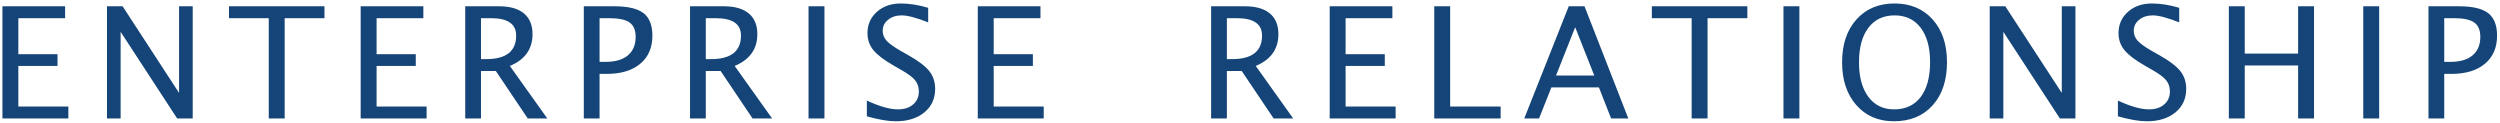 <?xml version="1.0" encoding="UTF-8"?>
<svg width="612px" height="30px" viewBox="0 0 612 30" version="1.1" xmlns="http://www.w3.org/2000/svg" xmlns:xlink="http://www.w3.org/1999/xlink">
    <!-- Generator: Sketch 52.3 (67297) - http://www.bohemiancoding.com/sketch -->
    <title>font_ENTERPRISE RELATIONS</title>
    <desc>Created with Sketch.</desc>
    <g id="font_ENTERPRISE-RELATIONS" stroke="none" stroke-width="1" fill="none" fill-rule="evenodd">
        <path d="M0.594,29 L0.594,1.539 L15.938,1.539 L15.938,4.452 L4.49,4.452 L4.49,13.266 L14.083,13.266 L14.083,16.142 L4.49,16.142 L4.49,26.087 L16.736,26.087 L16.736,29 L0.594,29 Z M26.189,29 L26.189,1.539 L30.012,1.539 L43.835,22.747 L43.835,1.539 L47.175,1.539 L47.175,29 L43.371,29 L29.529,7.792 L29.529,29 L26.189,29 Z M65.794,29 L65.794,4.452 L56.053,4.452 L56.053,1.539 L79.432,1.539 L79.432,4.452 L69.69,4.452 L69.69,29 L65.794,29 Z M88.291,29 L88.291,1.539 L103.636,1.539 L103.636,4.452 L92.188,4.452 L92.188,13.266 L101.78,13.266 L101.78,16.142 L92.188,16.142 L92.188,26.087 L104.434,26.087 L104.434,29 L88.291,29 Z M113.887,29 L113.887,1.539 L122.199,1.539 C124.834,1.539 126.853,2.12 128.257,3.283 C129.661,4.446 130.363,6.134 130.363,8.349 C130.363,12.01 128.514,14.608 124.815,16.142 L133.981,29 L129.194,29 L121.383,17.385 L117.746,17.385 L117.746,29 L113.887,29 Z M117.746,14.472 L119.008,14.472 C123.906,14.472 126.355,12.548 126.355,8.701 C126.355,5.868 124.302,4.452 120.195,4.452 L117.746,4.452 L117.746,14.472 Z M142.915,29 L142.915,1.539 L150.393,1.539 C153.708,1.539 156.089,2.099 157.536,3.218 C158.983,4.338 159.707,6.178 159.707,8.738 C159.707,11.658 158.717,13.946 156.738,15.604 C154.759,17.261 152.013,18.09 148.5,18.09 L146.774,18.09 L146.774,29 L142.915,29 Z M146.774,15.14 L148.352,15.14 C150.665,15.14 152.452,14.608 153.714,13.544 C154.976,12.48 155.606,10.977 155.606,9.035 C155.606,7.39 155.112,6.215 154.122,5.51 C153.132,4.805 151.481,4.452 149.168,4.452 L146.774,4.452 L146.774,15.14 Z M168.919,29 L168.919,1.539 L177.231,1.539 C179.866,1.539 181.886,2.12 183.29,3.283 C184.694,4.446 185.396,6.134 185.396,8.349 C185.396,12.01 183.546,14.608 179.848,16.142 L189.014,29 L184.227,29 L176.415,17.385 L172.778,17.385 L172.778,29 L168.919,29 Z M172.778,14.472 L174.04,14.472 C178.939,14.472 181.388,12.548 181.388,8.701 C181.388,5.868 179.334,4.452 175.228,4.452 L172.778,4.452 L172.778,14.472 Z M197.929,29 L197.929,1.539 L201.825,1.539 L201.825,29 L197.929,29 Z M219.275,29.687 C217.432,29.687 215.076,29.285 212.206,28.48 L212.206,24.621 C215.299,26.056 217.84,26.773 219.832,26.773 C221.366,26.773 222.6,26.371 223.534,25.567 C224.468,24.763 224.935,23.706 224.935,22.395 C224.935,21.318 224.628,20.403 224.016,19.648 C223.404,18.894 222.275,18.053 220.63,17.125 L218.737,16.03 C216.399,14.694 214.751,13.436 213.792,12.254 C212.834,11.073 212.354,9.697 212.354,8.126 C212.354,6.011 213.121,4.27 214.655,2.903 C216.189,1.536 218.144,0.853 220.519,0.853 C222.634,0.853 224.867,1.205 227.217,1.91 L227.217,5.473 C224.322,4.335 222.164,3.766 220.741,3.766 C219.393,3.766 218.28,4.124 217.401,4.842 C216.523,5.559 216.084,6.462 216.084,7.551 C216.084,8.466 216.406,9.276 217.049,9.981 C217.692,10.687 218.867,11.528 220.574,12.505 L222.541,13.618 C224.916,14.966 226.574,16.241 227.514,17.44 C228.454,18.64 228.924,20.081 228.924,21.764 C228.924,24.151 228.042,26.068 226.28,27.516 C224.517,28.963 222.182,29.687 219.275,29.687 Z M239.36,29 L239.36,1.539 L254.705,1.539 L254.705,4.452 L243.257,4.452 L243.257,13.266 L252.85,13.266 L252.85,16.142 L243.257,16.142 L243.257,26.087 L255.503,26.087 L255.503,29 L239.36,29 Z M296.479,29 L296.479,1.539 L304.792,1.539 C307.427,1.539 309.446,2.12 310.85,3.283 C312.254,4.446 312.956,6.134 312.956,8.349 C312.956,12.01 311.107,14.608 307.408,16.142 L316.574,29 L311.787,29 L303.976,17.385 L300.339,17.385 L300.339,29 L296.479,29 Z M300.339,14.472 L301.601,14.472 C306.499,14.472 308.948,12.548 308.948,8.701 C308.948,5.868 306.895,4.452 302.788,4.452 L300.339,4.452 L300.339,14.472 Z M325.508,29 L325.508,1.539 L340.853,1.539 L340.853,4.452 L329.404,4.452 L329.404,13.266 L338.997,13.266 L338.997,16.142 L329.404,16.142 L329.404,26.087 L341.65,26.087 L341.65,29 L325.508,29 Z M351.104,29 L351.104,1.539 L355,1.539 L355,26.087 L367.357,26.087 L367.357,29 L351.104,29 Z M390.281,18.498 L385.605,6.66 L380.911,18.498 L390.281,18.498 Z M394.4,29 L391.413,21.393 L379.779,21.393 L376.755,29 L373.137,29 L384.028,1.539 L387.888,1.539 L398.612,29 L394.4,29 Z M414.114,29 L414.114,4.452 L404.373,4.452 L404.373,1.539 L427.752,1.539 L427.752,4.452 L418.011,4.452 L418.011,29 L414.114,29 Z M436.593,29 L436.593,1.539 L440.489,1.539 L440.489,29 L436.593,29 Z M463.617,29.687 C459.807,29.687 456.743,28.366 454.423,25.725 C452.104,23.084 450.944,19.593 450.944,15.251 C450.944,10.884 452.11,7.393 454.442,4.777 C456.774,2.161 459.888,0.853 463.784,0.853 C467.668,0.853 470.779,2.158 473.117,4.768 C475.455,7.378 476.624,10.86 476.624,15.214 C476.624,19.655 475.455,23.177 473.117,25.781 C470.779,28.385 467.613,29.687 463.617,29.687 Z M463.673,26.773 C466.481,26.773 468.652,25.762 470.186,23.74 C471.719,21.717 472.486,18.863 472.486,15.177 C472.486,11.602 471.716,8.806 470.176,6.79 C468.636,4.774 466.506,3.766 463.784,3.766 C461.05,3.766 458.917,4.777 457.383,6.799 C455.849,8.822 455.082,11.633 455.082,15.232 C455.082,18.82 455.843,21.64 457.364,23.693 C458.886,25.747 460.989,26.773 463.673,26.773 Z M487.079,29 L487.079,1.539 L490.901,1.539 L504.725,22.747 L504.725,1.539 L508.064,1.539 L508.064,29 L504.261,29 L490.419,7.792 L490.419,29 L487.079,29 Z M525.533,29.687 C523.69,29.687 521.334,29.285 518.464,28.48 L518.464,24.621 C521.556,26.056 524.098,26.773 526.09,26.773 C527.624,26.773 528.858,26.371 529.792,25.567 C530.725,24.763 531.192,23.706 531.192,22.395 C531.192,21.318 530.886,20.403 530.274,19.648 C529.662,18.894 528.533,18.053 526.888,17.125 L524.995,16.03 C522.657,14.694 521.009,13.436 520.05,12.254 C519.092,11.073 518.612,9.697 518.612,8.126 C518.612,6.011 519.379,4.27 520.913,2.903 C522.447,1.536 524.401,0.853 526.776,0.853 C528.892,0.853 531.124,1.205 533.475,1.91 L533.475,5.473 C530.58,4.335 528.422,3.766 526.999,3.766 C525.651,3.766 524.537,4.124 523.659,4.842 C522.781,5.559 522.342,6.462 522.342,7.551 C522.342,8.466 522.663,9.276 523.307,9.981 C523.95,10.687 525.125,11.528 526.832,12.505 L528.799,13.618 C531.174,14.966 532.831,16.241 533.771,17.44 C534.712,18.64 535.182,20.081 535.182,21.764 C535.182,24.151 534.3,26.068 532.538,27.516 C530.775,28.963 528.44,29.687 525.533,29.687 Z M545.618,29 L545.618,1.539 L549.515,1.539 L549.515,13.117 L562.577,13.117 L562.577,1.539 L566.474,1.539 L566.474,29 L562.577,29 L562.577,16.03 L549.515,16.03 L549.515,29 L545.618,29 Z M578.524,29 L578.524,1.539 L582.421,1.539 L582.421,29 L578.524,29 Z M594.49,29 L594.49,1.539 L601.968,1.539 C605.283,1.539 607.664,2.099 609.111,3.218 C610.559,4.338 611.282,6.178 611.282,8.738 C611.282,11.658 610.293,13.946 608.313,15.604 C606.334,17.261 603.588,18.09 600.075,18.09 L598.35,18.09 L598.35,29 L594.49,29 Z M598.35,15.14 L599.927,15.14 C602.24,15.14 604.027,14.608 605.289,13.544 C606.551,12.48 607.182,10.977 607.182,9.035 C607.182,7.39 606.687,6.215 605.697,5.51 C604.708,4.805 603.056,4.452 600.743,4.452 L598.35,4.452 L598.35,15.14 Z" id="ENTERPRISE-RELATIONS" fill="#154578"></path>
    </g>
</svg>